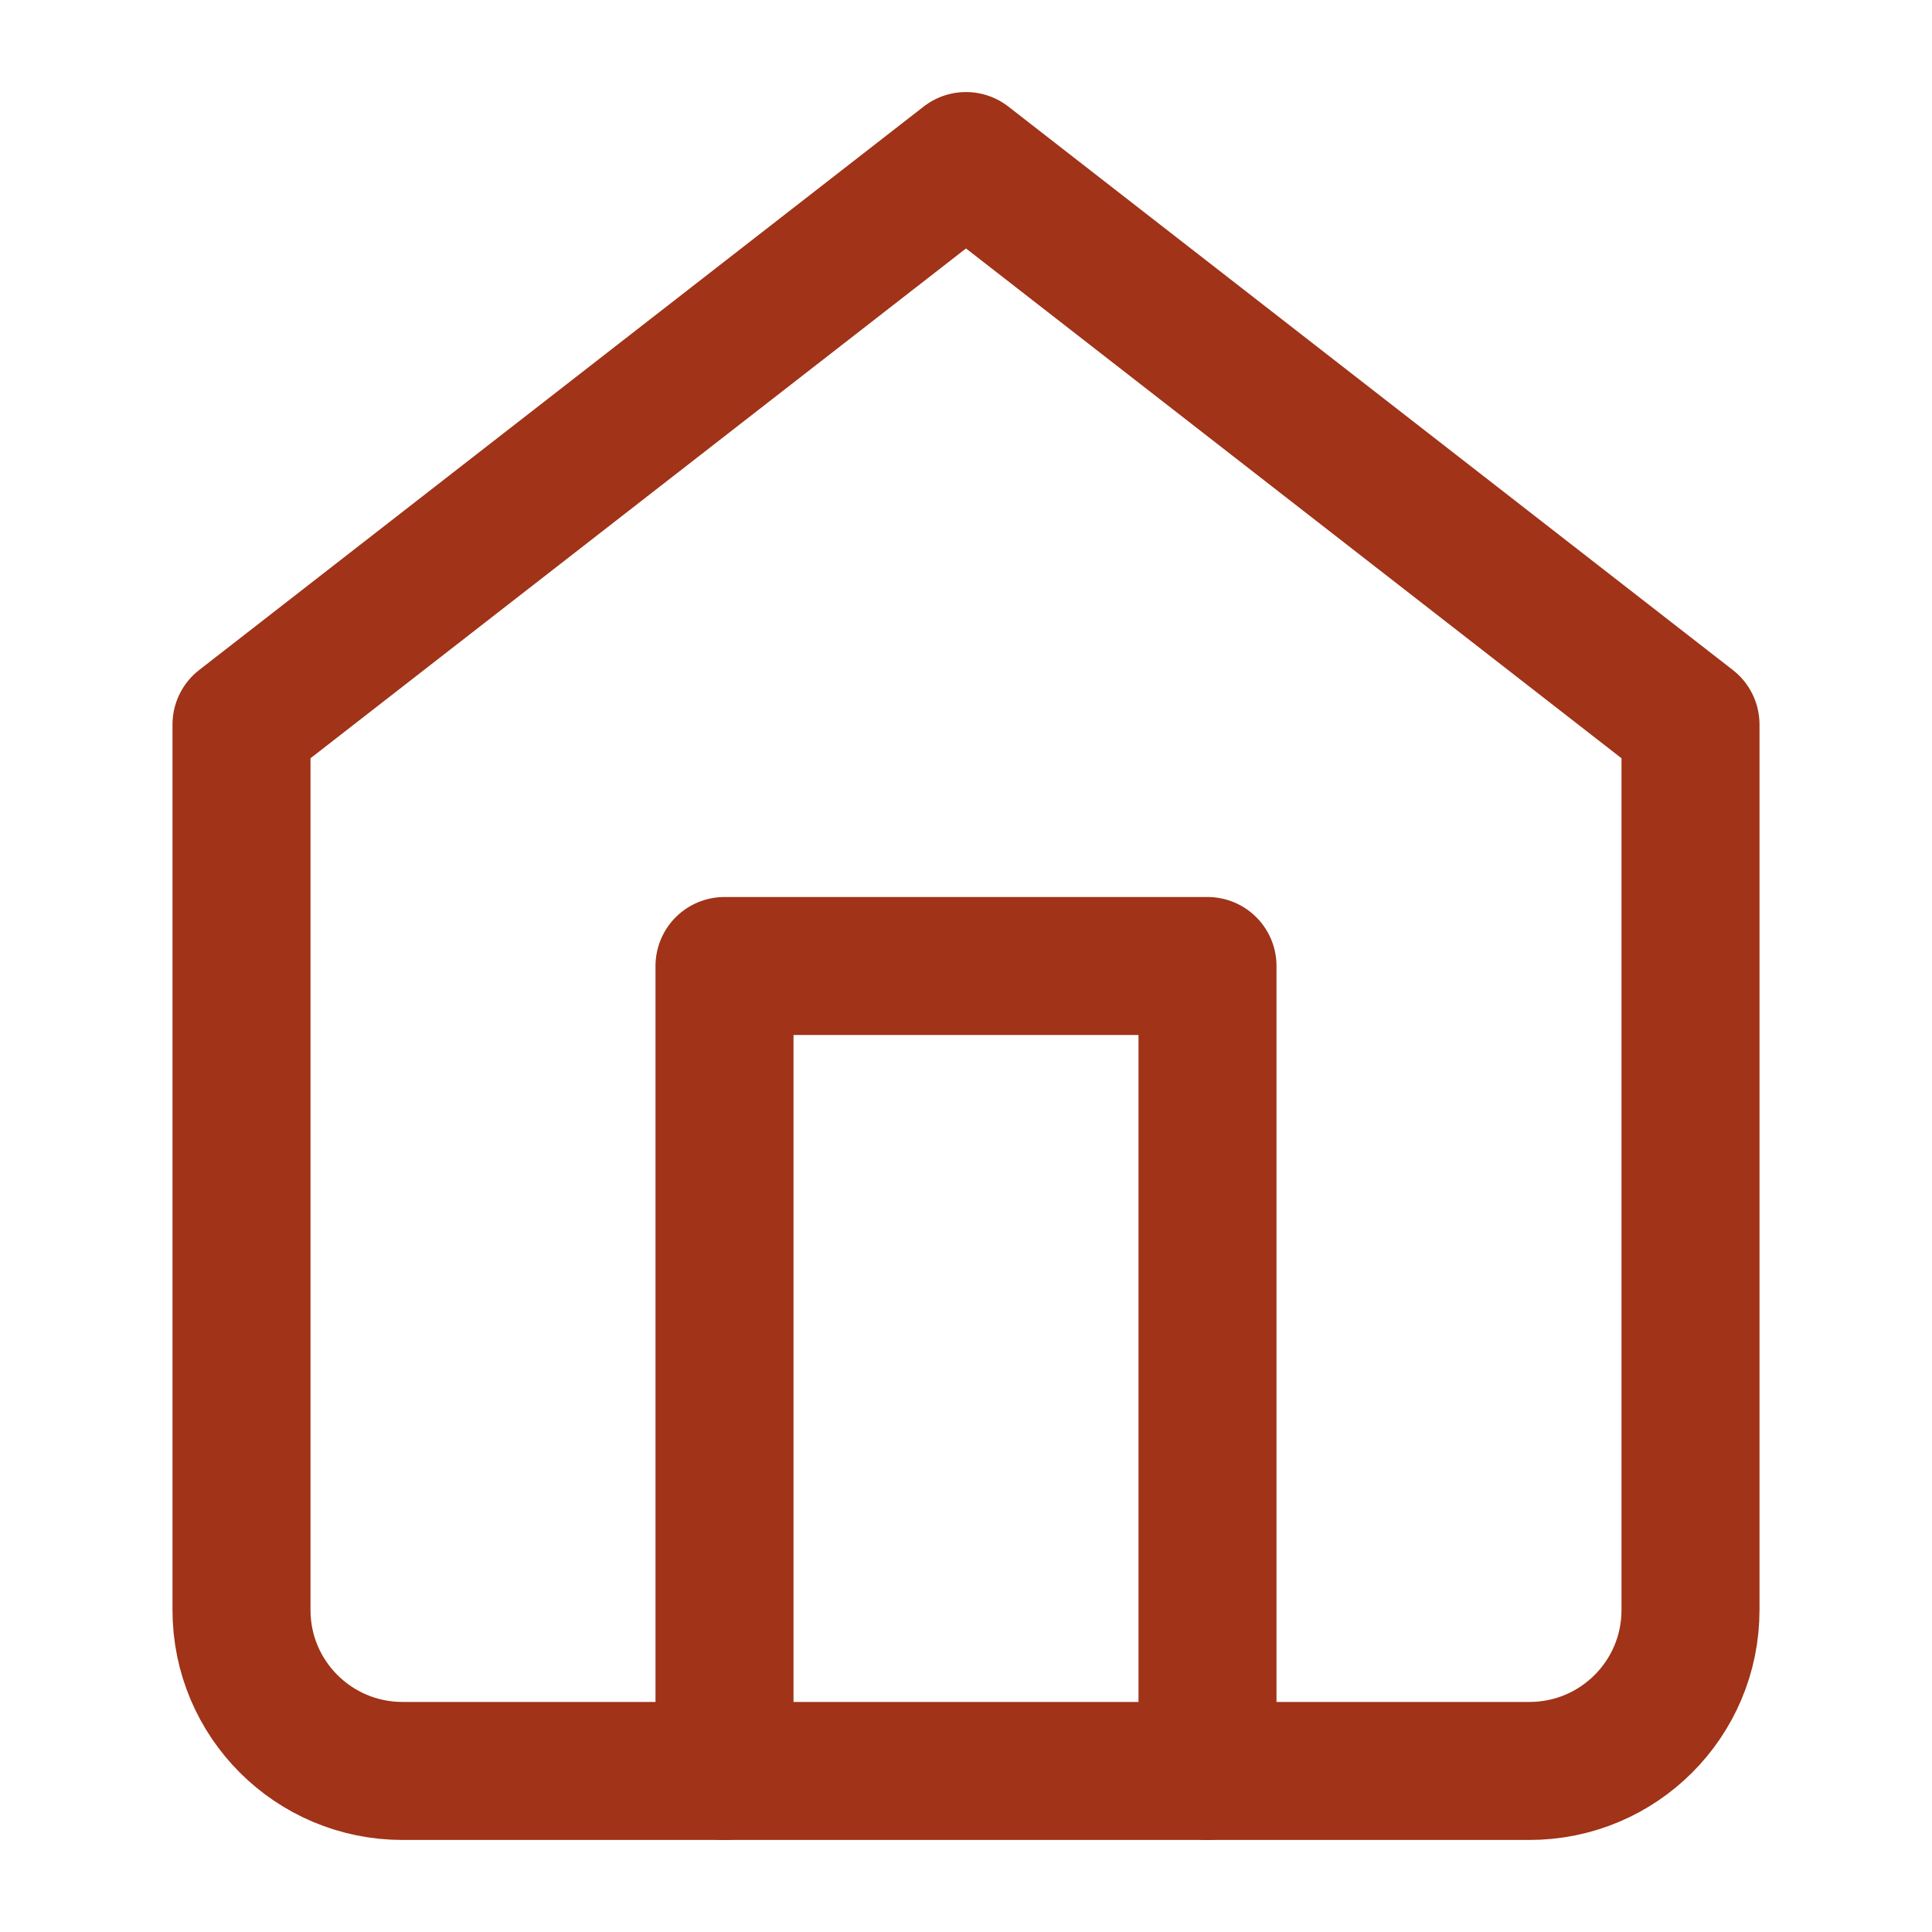 <svg width="14" height="14" viewBox="0 0 14 14" fill="none" xmlns="http://www.w3.org/2000/svg">
<path fill-rule="evenodd" clip-rule="evenodd" d="M1.75 5.25L7 1.167L12.25 5.25V11.667C12.25 12.311 11.728 12.833 11.083 12.833H2.917C2.272 12.833 1.75 12.311 1.75 11.667V5.25Z" stroke="#A03318" stroke-linecap="round" stroke-linejoin="round"/>
<path d="M5.25 12.833V7H8.75V12.833" stroke="#A03318" stroke-linecap="round" stroke-linejoin="round"/>
</svg>
